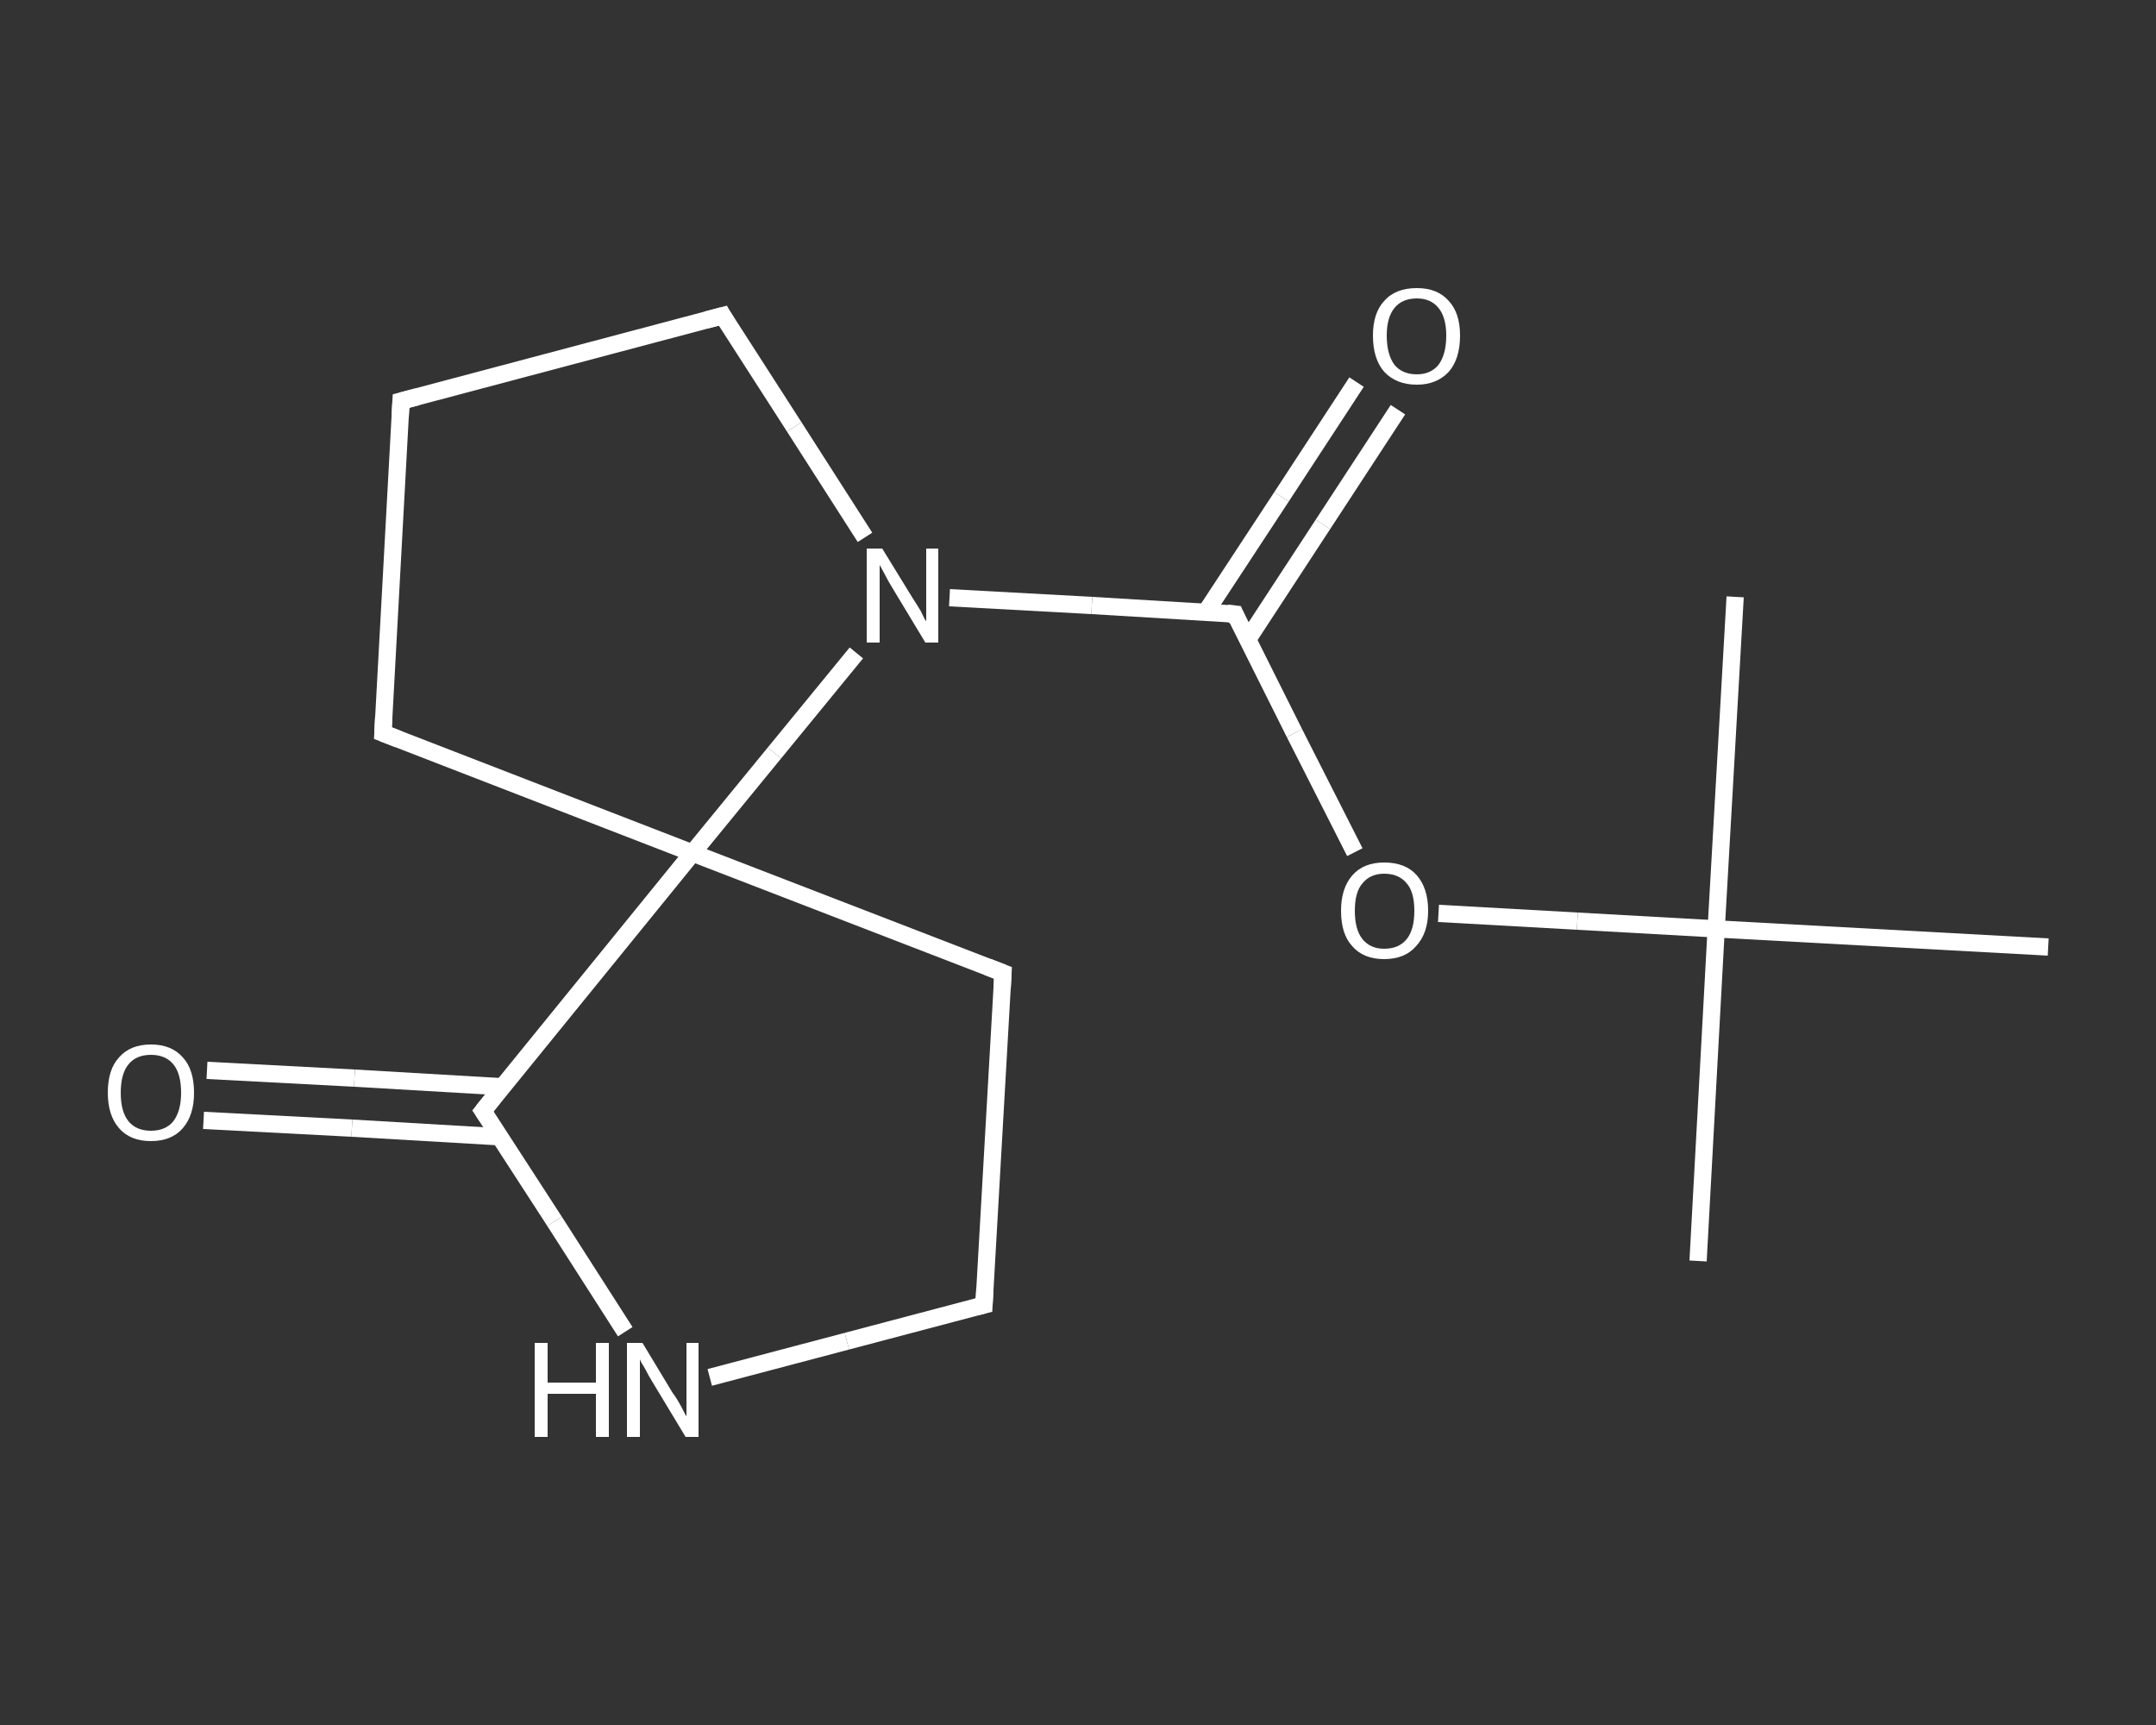 <?xml version='1.0' encoding='iso-8859-1'?>
<svg version='1.1' baseProfile='full'
              xmlns='http://www.w3.org/2000/svg'
                      xmlns:rdkit='http://www.rdkit.org/xml'
                      xmlns:xlink='http://www.w3.org/1999/xlink'
                  xml:space='preserve'
width='250px' height='200px' viewBox='0 0 250 200'>
<rect x="0" y="0" width="250" height="200" fill="#333333" stroke="none"/>
<!-- END OF HEADER -->
<rect style='opacity:1.0;fill:transparent;stroke:none' width='250.0' height='200.0' x='0.0' y='0.0'> </rect>
<path class='bond-0 atom-0 atom-1' d='M 196.9,146.2 L 199.0,107.7' style='fill:none;fill-rule:evenodd;stroke:#FFFFFF;stroke-width:2.0px;stroke-linecap:butt;stroke-linejoin:miter;stroke-opacity:1' />
<path class='bond-1 atom-1 atom-2' d='M 199.0,107.7 L 201.2,69.2' style='fill:none;fill-rule:evenodd;stroke:#FFFFFF;stroke-width:2.0px;stroke-linecap:butt;stroke-linejoin:miter;stroke-opacity:1' />
<path class='bond-2 atom-1 atom-3' d='M 199.0,107.7 L 237.5,109.8' style='fill:none;fill-rule:evenodd;stroke:#FFFFFF;stroke-width:2.0px;stroke-linecap:butt;stroke-linejoin:miter;stroke-opacity:1' />
<path class='bond-3 atom-1 atom-4' d='M 199.0,107.7 L 182.9,106.8' style='fill:none;fill-rule:evenodd;stroke:#FFFFFF;stroke-width:2.0px;stroke-linecap:butt;stroke-linejoin:miter;stroke-opacity:1' />
<path class='bond-3 atom-1 atom-4' d='M 182.9,106.8 L 166.8,105.9' style='fill:none;fill-rule:evenodd;stroke:#FFFFFF;stroke-width:2.0px;stroke-linecap:butt;stroke-linejoin:miter;stroke-opacity:1' />
<path class='bond-4 atom-4 atom-5' d='M 157.1,98.8 L 150.1,85.0' style='fill:none;fill-rule:evenodd;stroke:#FFFFFF;stroke-width:2.0px;stroke-linecap:butt;stroke-linejoin:miter;stroke-opacity:1' />
<path class='bond-4 atom-4 atom-5' d='M 150.1,85.0 L 143.2,71.2' style='fill:none;fill-rule:evenodd;stroke:#FFFFFF;stroke-width:2.0px;stroke-linecap:butt;stroke-linejoin:miter;stroke-opacity:1' />
<path class='bond-5 atom-5 atom-6' d='M 144.7,74.1 L 153.4,60.8' style='fill:none;fill-rule:evenodd;stroke:#FFFFFF;stroke-width:2.0px;stroke-linecap:butt;stroke-linejoin:miter;stroke-opacity:1' />
<path class='bond-5 atom-5 atom-6' d='M 153.4,60.8 L 162.1,47.5' style='fill:none;fill-rule:evenodd;stroke:#FFFFFF;stroke-width:2.0px;stroke-linecap:butt;stroke-linejoin:miter;stroke-opacity:1' />
<path class='bond-5 atom-5 atom-6' d='M 139.8,71.0 L 148.6,57.6' style='fill:none;fill-rule:evenodd;stroke:#FFFFFF;stroke-width:2.0px;stroke-linecap:butt;stroke-linejoin:miter;stroke-opacity:1' />
<path class='bond-5 atom-5 atom-6' d='M 148.6,57.6 L 157.3,44.3' style='fill:none;fill-rule:evenodd;stroke:#FFFFFF;stroke-width:2.0px;stroke-linecap:butt;stroke-linejoin:miter;stroke-opacity:1' />
<path class='bond-6 atom-5 atom-7' d='M 143.2,71.2 L 126.6,70.2' style='fill:none;fill-rule:evenodd;stroke:#FFFFFF;stroke-width:2.0px;stroke-linecap:butt;stroke-linejoin:miter;stroke-opacity:1' />
<path class='bond-6 atom-5 atom-7' d='M 126.6,70.2 L 110.1,69.3' style='fill:none;fill-rule:evenodd;stroke:#FFFFFF;stroke-width:2.0px;stroke-linecap:butt;stroke-linejoin:miter;stroke-opacity:1' />
<path class='bond-7 atom-7 atom-8' d='M 100.3,62.3 L 92.1,49.5' style='fill:none;fill-rule:evenodd;stroke:#FFFFFF;stroke-width:2.0px;stroke-linecap:butt;stroke-linejoin:miter;stroke-opacity:1' />
<path class='bond-7 atom-7 atom-8' d='M 92.1,49.5 L 83.8,36.6' style='fill:none;fill-rule:evenodd;stroke:#FFFFFF;stroke-width:2.0px;stroke-linecap:butt;stroke-linejoin:miter;stroke-opacity:1' />
<path class='bond-8 atom-8 atom-9' d='M 83.8,36.6 L 46.5,46.5' style='fill:none;fill-rule:evenodd;stroke:#FFFFFF;stroke-width:2.0px;stroke-linecap:butt;stroke-linejoin:miter;stroke-opacity:1' />
<path class='bond-9 atom-9 atom-10' d='M 46.5,46.5 L 44.4,85.0' style='fill:none;fill-rule:evenodd;stroke:#FFFFFF;stroke-width:2.0px;stroke-linecap:butt;stroke-linejoin:miter;stroke-opacity:1' />
<path class='bond-10 atom-10 atom-11' d='M 44.4,85.0 L 80.3,98.9' style='fill:none;fill-rule:evenodd;stroke:#FFFFFF;stroke-width:2.0px;stroke-linecap:butt;stroke-linejoin:miter;stroke-opacity:1' />
<path class='bond-11 atom-11 atom-12' d='M 80.3,98.9 L 116.3,112.8' style='fill:none;fill-rule:evenodd;stroke:#FFFFFF;stroke-width:2.0px;stroke-linecap:butt;stroke-linejoin:miter;stroke-opacity:1' />
<path class='bond-12 atom-12 atom-13' d='M 116.3,112.8 L 114.1,151.3' style='fill:none;fill-rule:evenodd;stroke:#FFFFFF;stroke-width:2.0px;stroke-linecap:butt;stroke-linejoin:miter;stroke-opacity:1' />
<path class='bond-13 atom-13 atom-14' d='M 114.1,151.3 L 98.2,155.5' style='fill:none;fill-rule:evenodd;stroke:#FFFFFF;stroke-width:2.0px;stroke-linecap:butt;stroke-linejoin:miter;stroke-opacity:1' />
<path class='bond-13 atom-13 atom-14' d='M 98.2,155.5 L 82.3,159.7' style='fill:none;fill-rule:evenodd;stroke:#FFFFFF;stroke-width:2.0px;stroke-linecap:butt;stroke-linejoin:miter;stroke-opacity:1' />
<path class='bond-14 atom-14 atom-15' d='M 72.5,154.4 L 64.3,141.6' style='fill:none;fill-rule:evenodd;stroke:#FFFFFF;stroke-width:2.0px;stroke-linecap:butt;stroke-linejoin:miter;stroke-opacity:1' />
<path class='bond-14 atom-14 atom-15' d='M 64.3,141.6 L 56.0,128.8' style='fill:none;fill-rule:evenodd;stroke:#FFFFFF;stroke-width:2.0px;stroke-linecap:butt;stroke-linejoin:miter;stroke-opacity:1' />
<path class='bond-15 atom-15 atom-16' d='M 58.2,126.0 L 41.1,125.0' style='fill:none;fill-rule:evenodd;stroke:#FFFFFF;stroke-width:2.0px;stroke-linecap:butt;stroke-linejoin:miter;stroke-opacity:1' />
<path class='bond-15 atom-15 atom-16' d='M 41.1,125.0 L 24.0,124.1' style='fill:none;fill-rule:evenodd;stroke:#FFFFFF;stroke-width:2.0px;stroke-linecap:butt;stroke-linejoin:miter;stroke-opacity:1' />
<path class='bond-15 atom-15 atom-16' d='M 57.9,131.8 L 40.8,130.8' style='fill:none;fill-rule:evenodd;stroke:#FFFFFF;stroke-width:2.0px;stroke-linecap:butt;stroke-linejoin:miter;stroke-opacity:1' />
<path class='bond-15 atom-15 atom-16' d='M 40.8,130.8 L 23.6,129.9' style='fill:none;fill-rule:evenodd;stroke:#FFFFFF;stroke-width:2.0px;stroke-linecap:butt;stroke-linejoin:miter;stroke-opacity:1' />
<path class='bond-16 atom-11 atom-7' d='M 80.3,98.9 L 89.8,87.3' style='fill:none;fill-rule:evenodd;stroke:#FFFFFF;stroke-width:2.0px;stroke-linecap:butt;stroke-linejoin:miter;stroke-opacity:1' />
<path class='bond-16 atom-11 atom-7' d='M 89.8,87.3 L 99.3,75.7' style='fill:none;fill-rule:evenodd;stroke:#FFFFFF;stroke-width:2.0px;stroke-linecap:butt;stroke-linejoin:miter;stroke-opacity:1' />
<path class='bond-17 atom-15 atom-11' d='M 56.0,128.8 L 80.3,98.9' style='fill:none;fill-rule:evenodd;stroke:#FFFFFF;stroke-width:2.0px;stroke-linecap:butt;stroke-linejoin:miter;stroke-opacity:1' />
<path d='M 143.5,71.9 L 143.2,71.2 L 142.3,71.1' style='fill:none;stroke:#FFFFFF;stroke-width:2.0px;stroke-linecap:butt;stroke-linejoin:miter;stroke-opacity:1;' />
<path d='M 84.2,37.3 L 83.8,36.6 L 81.9,37.1' style='fill:none;stroke:#FFFFFF;stroke-width:2.0px;stroke-linecap:butt;stroke-linejoin:miter;stroke-opacity:1;' />
<path d='M 48.4,46.0 L 46.5,46.5 L 46.4,48.4' style='fill:none;stroke:#FFFFFF;stroke-width:2.0px;stroke-linecap:butt;stroke-linejoin:miter;stroke-opacity:1;' />
<path d='M 44.5,83.0 L 44.4,85.0 L 46.2,85.7' style='fill:none;stroke:#FFFFFF;stroke-width:2.0px;stroke-linecap:butt;stroke-linejoin:miter;stroke-opacity:1;' />
<path d='M 114.5,112.1 L 116.3,112.8 L 116.2,114.7' style='fill:none;stroke:#FFFFFF;stroke-width:2.0px;stroke-linecap:butt;stroke-linejoin:miter;stroke-opacity:1;' />
<path d='M 114.2,149.4 L 114.1,151.3 L 113.3,151.5' style='fill:none;stroke:#FFFFFF;stroke-width:2.0px;stroke-linecap:butt;stroke-linejoin:miter;stroke-opacity:1;' />
<path d='M 56.4,129.4 L 56.0,128.8 L 57.2,127.3' style='fill:none;stroke:#FFFFFF;stroke-width:2.0px;stroke-linecap:butt;stroke-linejoin:miter;stroke-opacity:1;' />
<path class='atom-4' d='M 155.5 105.6
Q 155.5 103.0, 156.8 101.5
Q 158.1 100.0, 160.5 100.0
Q 163.0 100.0, 164.3 101.5
Q 165.6 103.0, 165.6 105.6
Q 165.6 108.2, 164.2 109.7
Q 162.9 111.2, 160.5 111.2
Q 158.1 111.2, 156.8 109.7
Q 155.5 108.3, 155.5 105.6
M 160.5 110.0
Q 162.2 110.0, 163.1 108.9
Q 164.0 107.8, 164.0 105.6
Q 164.0 103.4, 163.1 102.4
Q 162.2 101.3, 160.5 101.3
Q 158.9 101.3, 158.0 102.4
Q 157.1 103.4, 157.1 105.6
Q 157.1 107.8, 158.0 108.9
Q 158.9 110.0, 160.5 110.0
' fill='#FFFFFF'/>
<path class='atom-6' d='M 159.2 38.9
Q 159.2 36.3, 160.5 34.9
Q 161.8 33.4, 164.3 33.4
Q 166.7 33.4, 168.0 34.9
Q 169.3 36.3, 169.3 38.9
Q 169.3 41.6, 168.0 43.1
Q 166.6 44.6, 164.3 44.6
Q 161.9 44.6, 160.5 43.1
Q 159.2 41.6, 159.2 38.9
M 164.3 43.4
Q 165.9 43.4, 166.8 42.3
Q 167.7 41.1, 167.7 38.9
Q 167.7 36.8, 166.8 35.7
Q 165.9 34.6, 164.3 34.6
Q 162.6 34.6, 161.7 35.7
Q 160.8 36.8, 160.8 38.9
Q 160.8 41.1, 161.7 42.3
Q 162.6 43.4, 164.3 43.4
' fill='#FFFFFF'/>
<path class='atom-7' d='M 102.3 63.6
L 105.8 69.3
Q 106.2 69.9, 106.8 70.9
Q 107.3 72.0, 107.4 72.0
L 107.4 63.6
L 108.8 63.6
L 108.8 74.5
L 107.3 74.5
L 103.5 68.2
Q 103.0 67.4, 102.6 66.6
Q 102.1 65.7, 102.0 65.5
L 102.0 74.5
L 100.5 74.5
L 100.5 63.6
L 102.3 63.6
' fill='#FFFFFF'/>
<path class='atom-14' d='M 62.0 155.7
L 63.5 155.7
L 63.5 160.3
L 69.1 160.3
L 69.1 155.7
L 70.6 155.7
L 70.6 166.6
L 69.1 166.6
L 69.1 161.6
L 63.5 161.6
L 63.5 166.6
L 62.0 166.6
L 62.0 155.7
' fill='#FFFFFF'/>
<path class='atom-14' d='M 74.5 155.7
L 78.0 161.5
Q 78.4 162.0, 79.0 163.1
Q 79.5 164.1, 79.6 164.2
L 79.6 155.7
L 81.0 155.7
L 81.0 166.6
L 79.5 166.6
L 75.7 160.3
Q 75.2 159.5, 74.8 158.7
Q 74.3 157.9, 74.2 157.6
L 74.2 166.6
L 72.7 166.6
L 72.7 155.7
L 74.5 155.7
' fill='#FFFFFF'/>
<path class='atom-16' d='M 12.5 126.7
Q 12.5 124.0, 13.8 122.6
Q 15.1 121.1, 17.5 121.1
Q 19.9 121.1, 21.2 122.6
Q 22.5 124.0, 22.5 126.7
Q 22.5 129.3, 21.2 130.8
Q 19.9 132.3, 17.5 132.3
Q 15.1 132.3, 13.8 130.8
Q 12.5 129.3, 12.5 126.7
M 17.5 131.1
Q 19.2 131.1, 20.1 130.0
Q 21.0 128.8, 21.0 126.7
Q 21.0 124.5, 20.1 123.4
Q 19.2 122.3, 17.5 122.3
Q 15.8 122.3, 14.9 123.4
Q 14.0 124.5, 14.0 126.7
Q 14.0 128.9, 14.9 130.0
Q 15.8 131.1, 17.5 131.1
' fill='#FFFFFF'/>
</svg>
